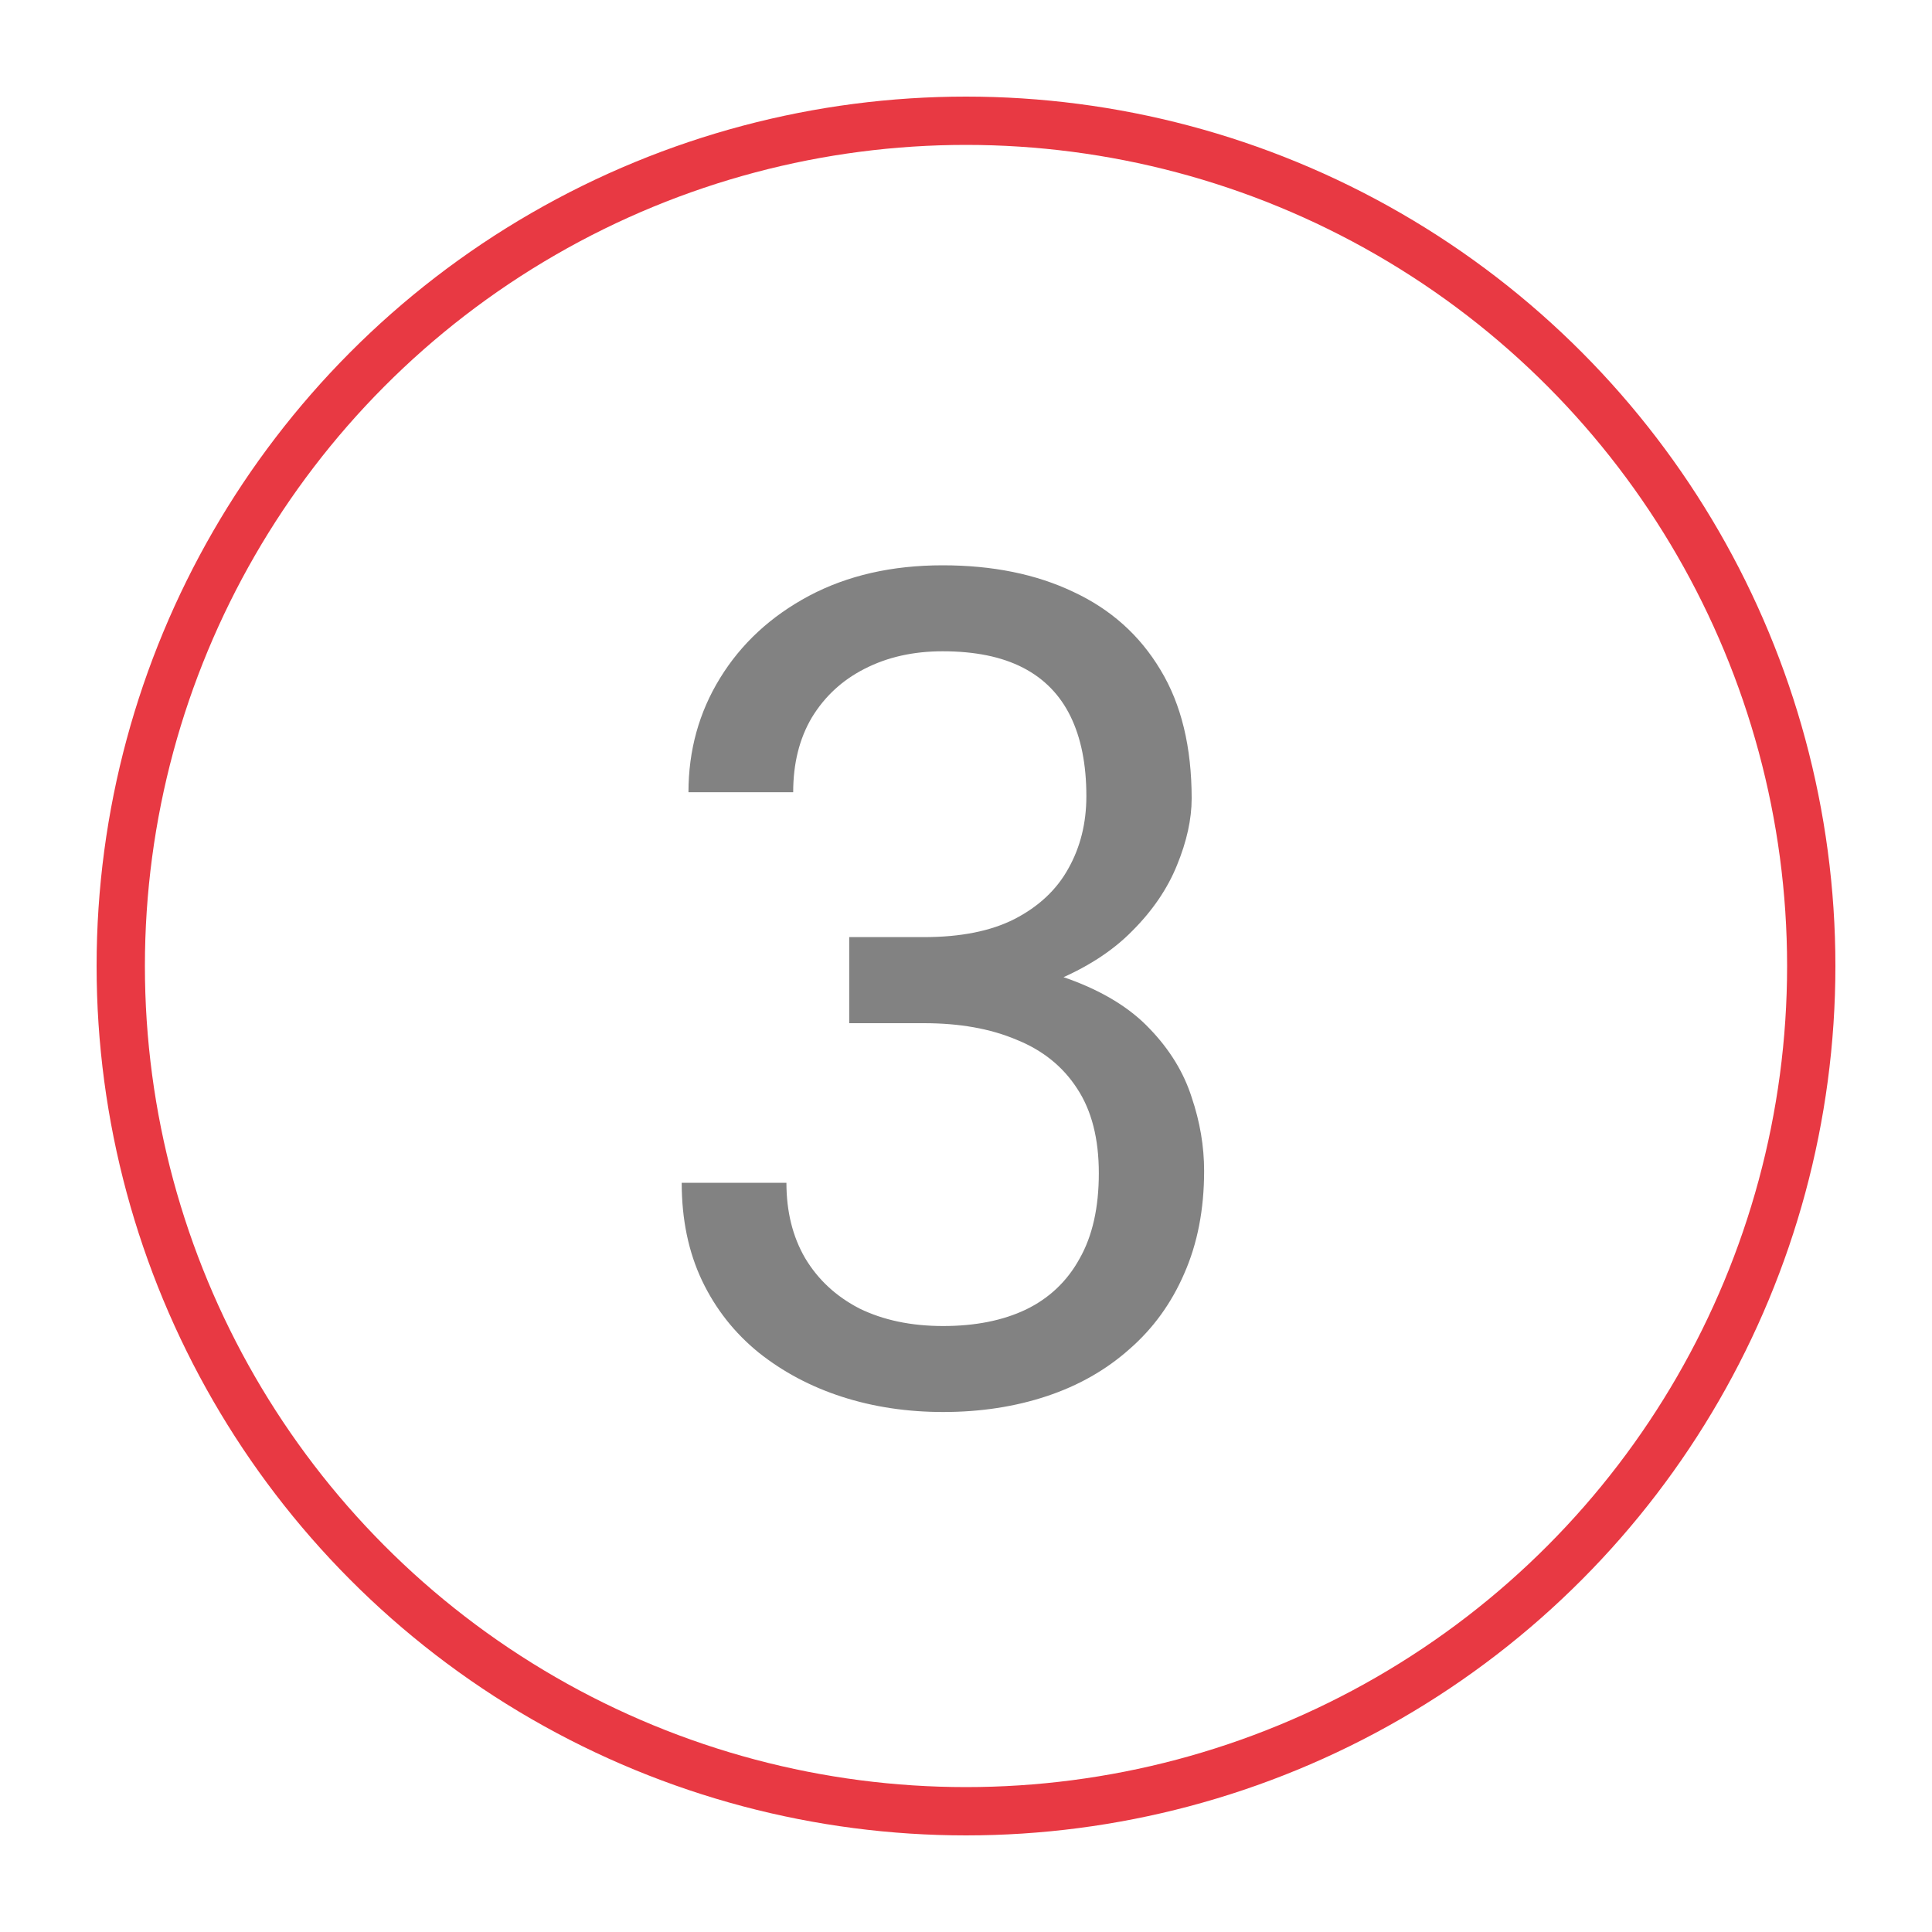 <?xml version="1.0" encoding="UTF-8"?> <svg xmlns="http://www.w3.org/2000/svg" width="20" height="20" viewBox="0 0 20 20" fill="none"><g clip-path="url(#clip0_2035_37953)"><circle cx="10" cy="10" r="8.75" stroke="#E83943" stroke-width="0.5"></circle><path d="M8.791 9.701H9.564C9.943 9.701 10.256 9.639 10.502 9.514C10.752 9.385 10.938 9.211 11.059 8.992C11.184 8.77 11.246 8.52 11.246 8.242C11.246 7.914 11.191 7.639 11.082 7.416C10.973 7.193 10.809 7.025 10.59 6.912C10.371 6.799 10.094 6.742 9.758 6.742C9.453 6.742 9.184 6.803 8.949 6.924C8.719 7.041 8.537 7.209 8.404 7.428C8.275 7.646 8.211 7.904 8.211 8.201H7.127C7.127 7.768 7.236 7.373 7.455 7.018C7.674 6.662 7.98 6.379 8.375 6.168C8.773 5.957 9.234 5.852 9.758 5.852C10.273 5.852 10.725 5.943 11.111 6.127C11.498 6.307 11.799 6.576 12.014 6.936C12.229 7.291 12.336 7.734 12.336 8.266C12.336 8.48 12.285 8.711 12.184 8.957C12.086 9.199 11.932 9.426 11.721 9.637C11.514 9.848 11.244 10.021 10.912 10.158C10.58 10.291 10.182 10.357 9.717 10.357H8.791V9.701ZM8.791 10.592V9.941H9.717C10.26 9.941 10.709 10.006 11.065 10.135C11.42 10.264 11.699 10.435 11.902 10.65C12.109 10.865 12.254 11.102 12.336 11.359C12.422 11.613 12.465 11.867 12.465 12.121C12.465 12.52 12.396 12.873 12.26 13.182C12.127 13.49 11.938 13.752 11.691 13.967C11.449 14.182 11.164 14.344 10.836 14.453C10.508 14.562 10.15 14.617 9.764 14.617C9.393 14.617 9.043 14.565 8.715 14.459C8.391 14.354 8.104 14.201 7.854 14.002C7.604 13.799 7.408 13.551 7.268 13.258C7.127 12.961 7.057 12.623 7.057 12.244H8.141C8.141 12.541 8.205 12.801 8.334 13.023C8.467 13.246 8.654 13.42 8.896 13.545C9.143 13.666 9.432 13.727 9.764 13.727C10.096 13.727 10.381 13.67 10.619 13.557C10.861 13.44 11.047 13.264 11.176 13.029C11.309 12.795 11.375 12.5 11.375 12.145C11.375 11.789 11.301 11.498 11.152 11.271C11.004 11.041 10.793 10.871 10.52 10.762C10.25 10.648 9.932 10.592 9.564 10.592H8.791Z" fill="#828282"></path></g><defs><clipPath id="clip0_2035_37953"><rect width="20" height="20" fill="white"></rect></clipPath></defs></svg> 